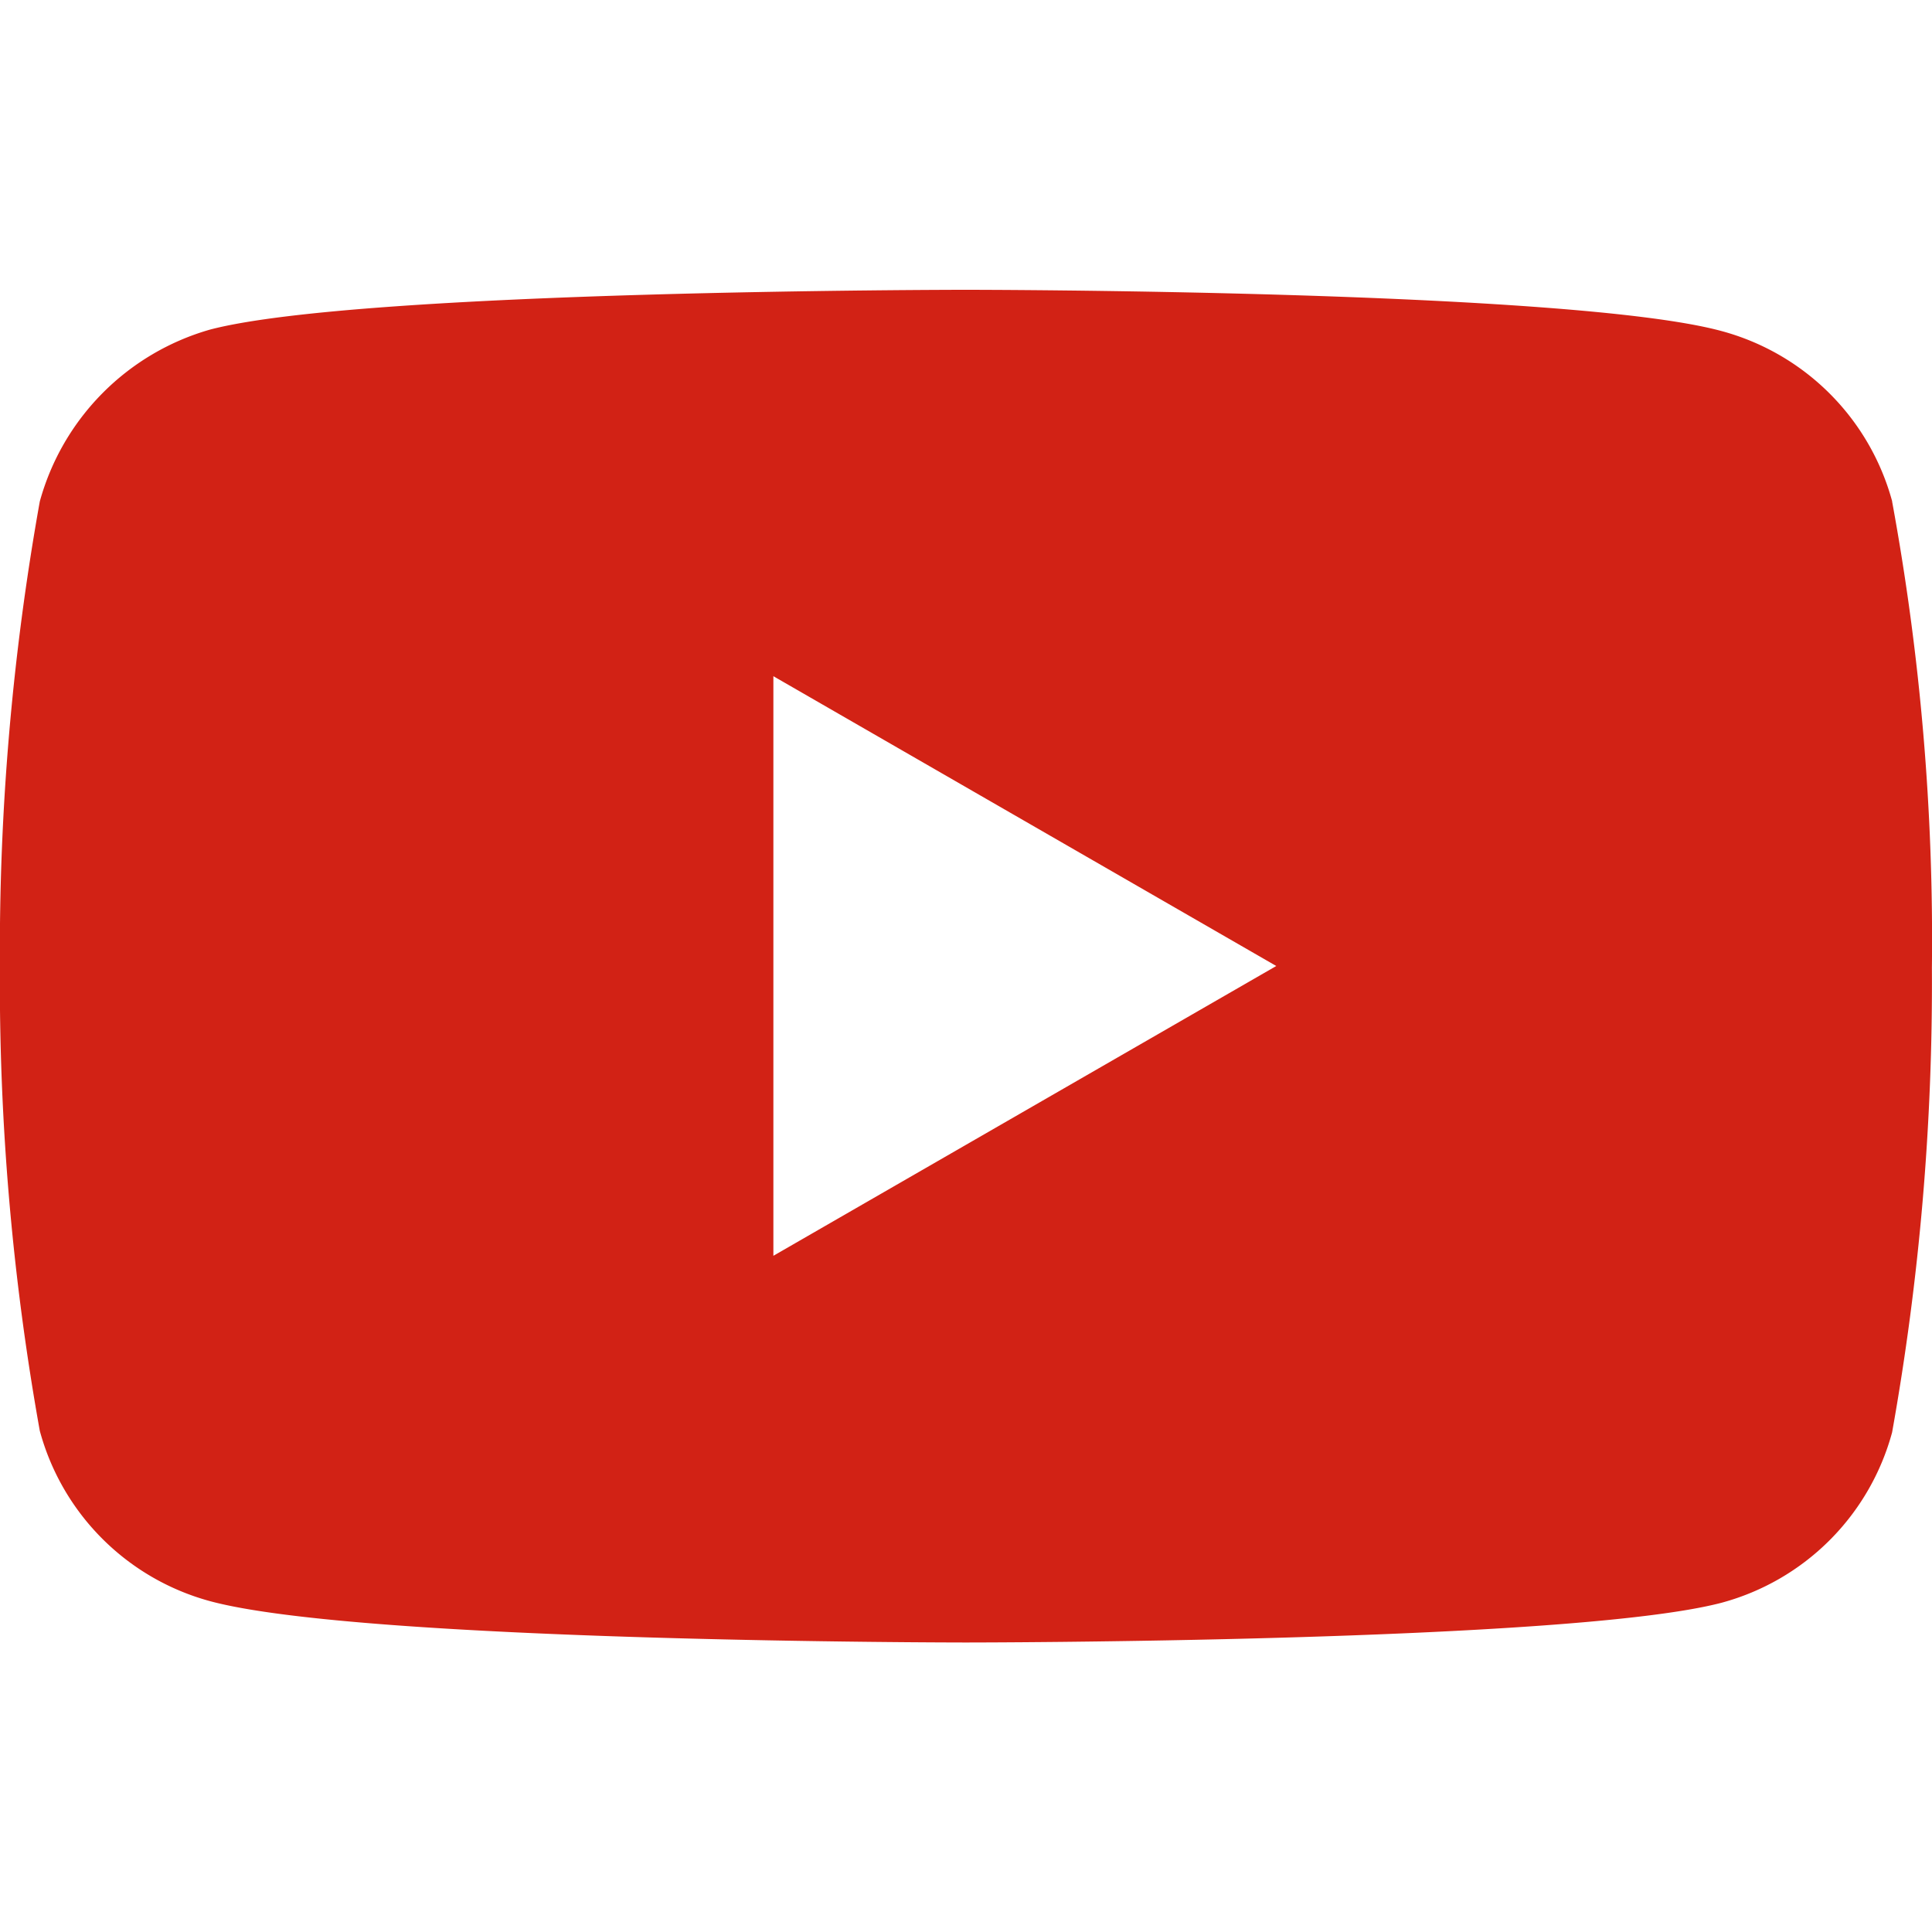 <svg xmlns="http://www.w3.org/2000/svg" xmlns:xlink="http://www.w3.org/1999/xlink" width="20" height="20" viewBox="0 0 20 20">
  <defs>
    <clipPath id="clip-social_youtube">
      <rect width="20" height="20"/>
    </clipPath>
  </defs>
  <g id="social_youtube" clip-path="url(#clip-social_youtube)">
    <path id="youtube02" d="M19.589-3.891a2.506,2.506,0,0,0-1.763-1.763C16.261-6.082,10-6.082,10-6.082s-6.26,0-7.825.412A2.556,2.556,0,0,0,.413-3.891,26.4,26.4,0,0,0,0,.92,26.3,26.3,0,0,0,.413,5.73,2.506,2.506,0,0,0,2.175,7.493C3.757,7.921,10,7.921,10,7.921s6.26,0,7.825-.412a2.506,2.506,0,0,0,1.763-1.763A26.41,26.41,0,0,0,20,.936a25.062,25.062,0,0,0-.412-4.827ZM8.007,3.918v-6l5.206,3Zm0,0" transform="translate(-0.001 9.082)" fill="#d22215"/>
  </g>
</svg>
